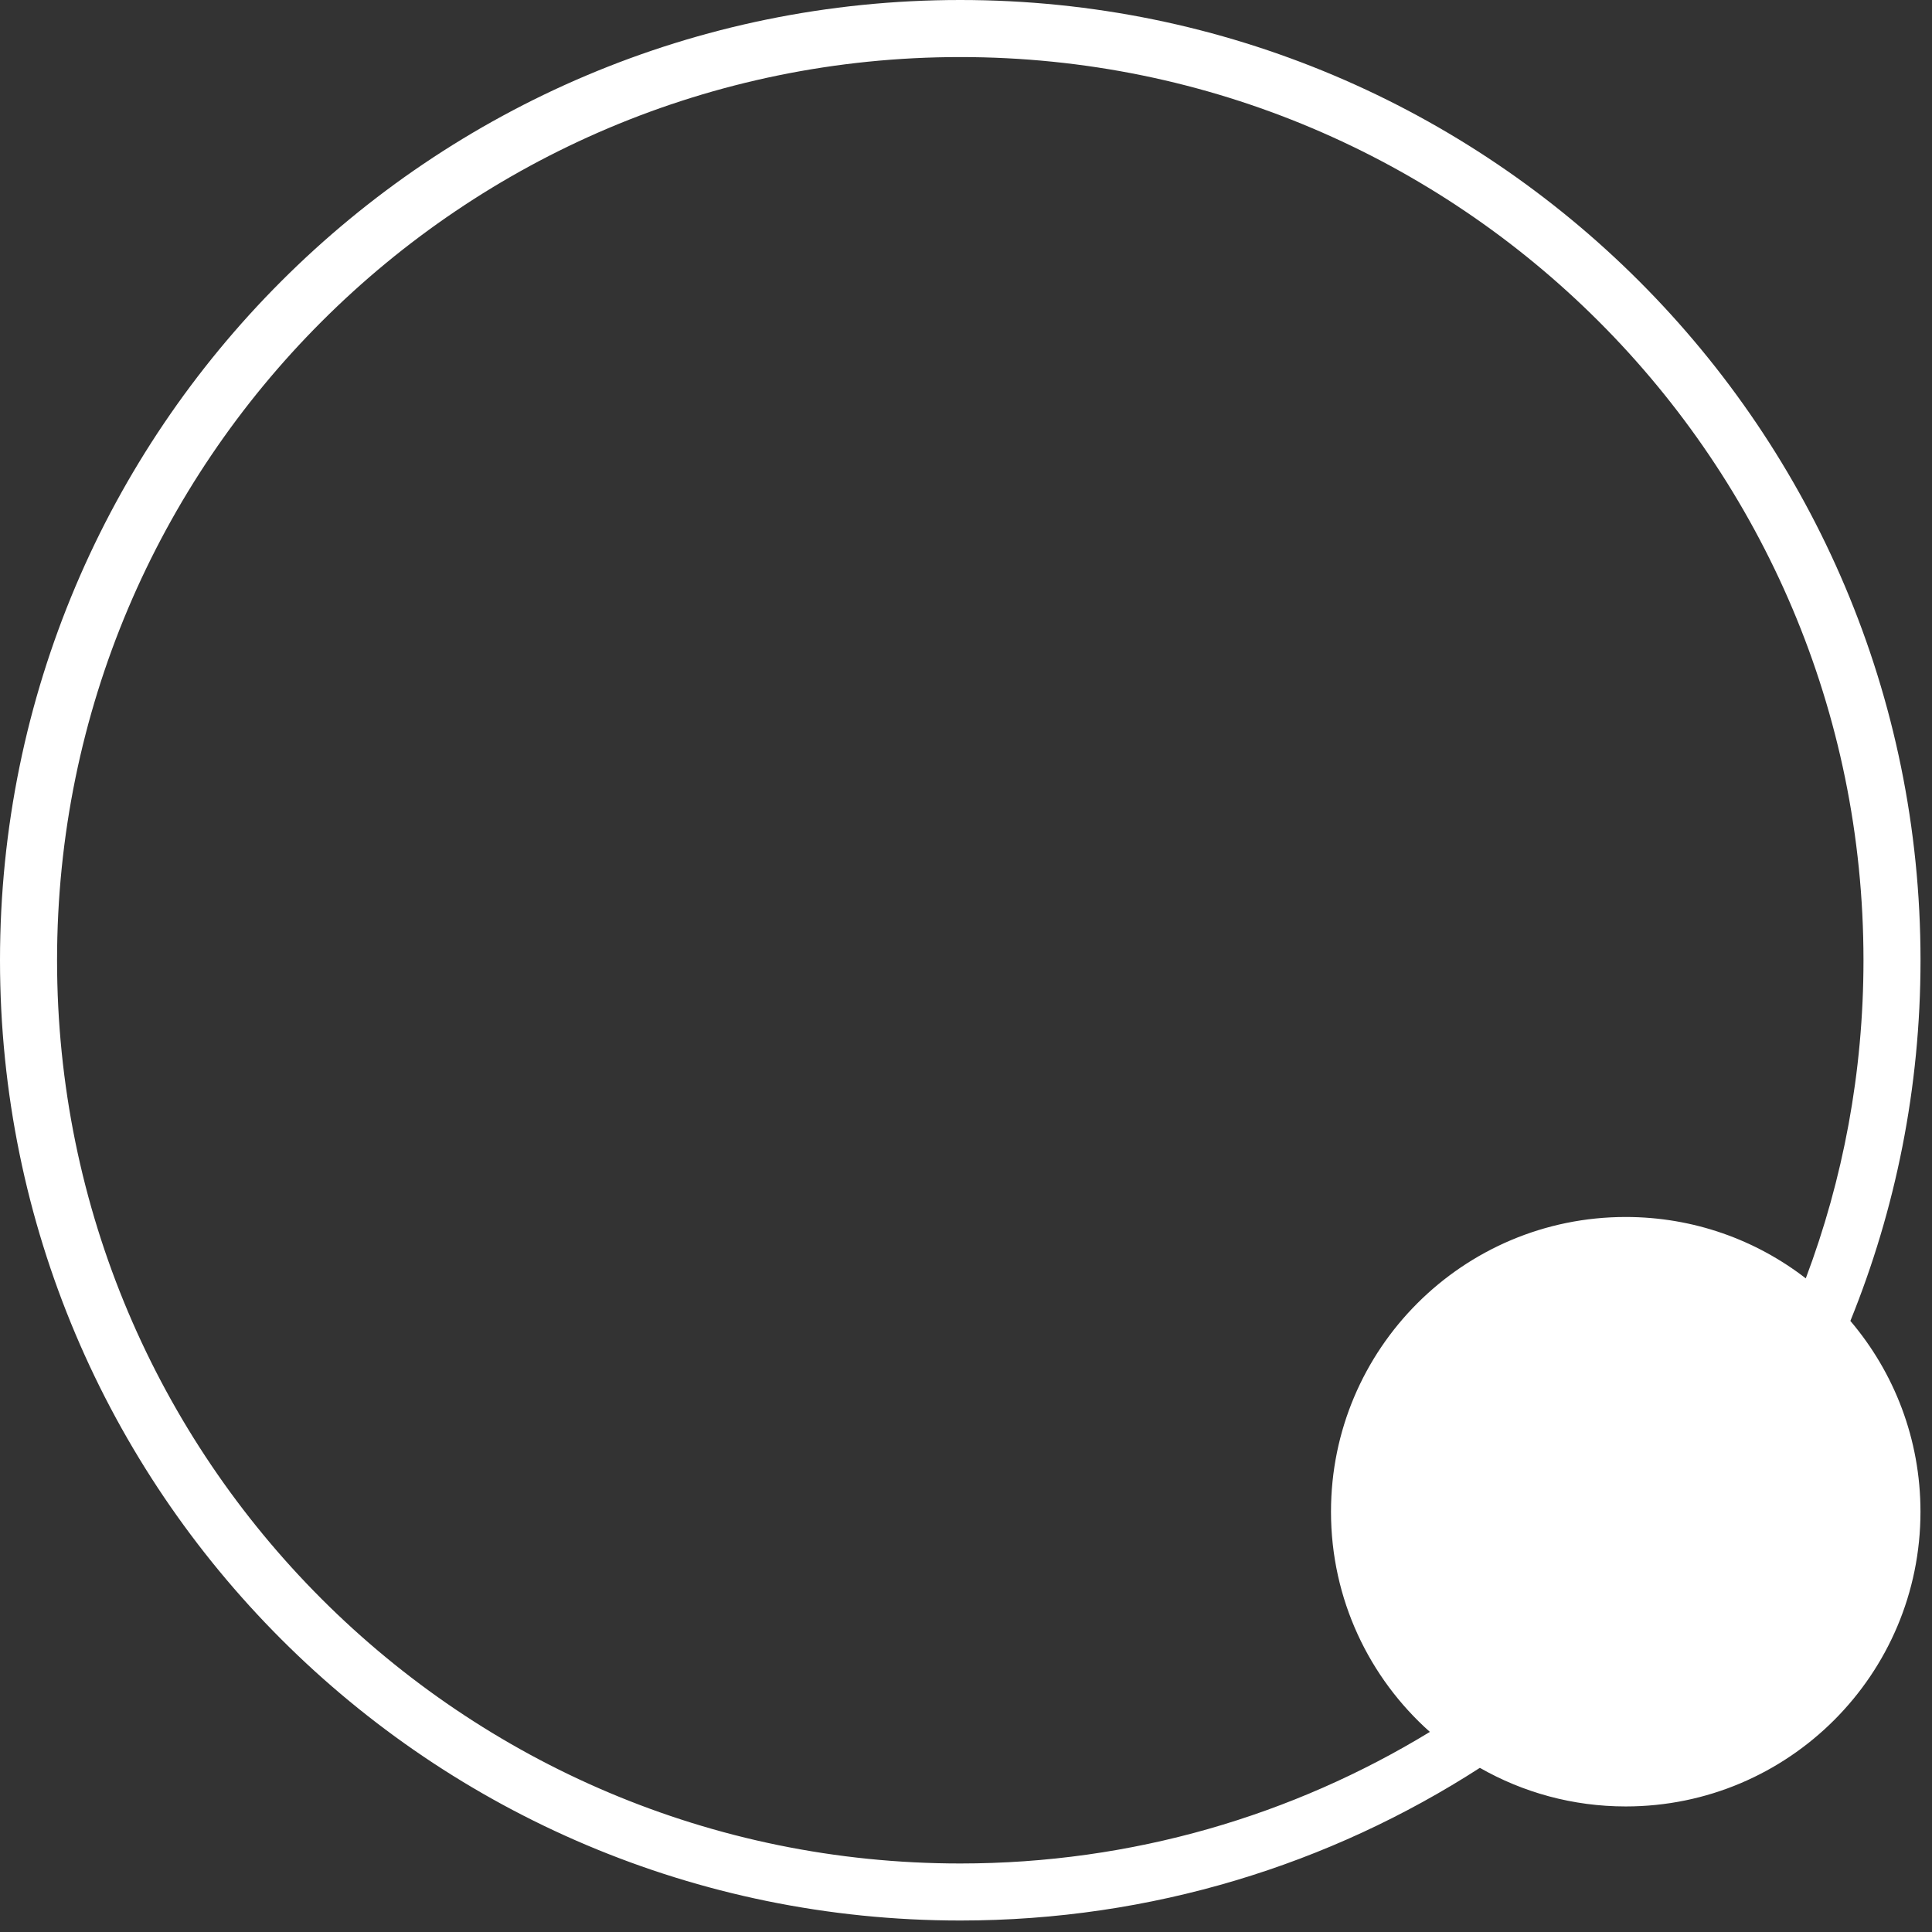<svg width="88" height="88" viewBox="0 0 88 88" fill="none" xmlns="http://www.w3.org/2000/svg">
<rect x="0" y="0" width="88" height="88" fill="#333333" stroke="none"/>
<path d="M43.738 0C67.894 0 87.476 19.582 87.477 43.738C87.477 49.549 86.34 55.093 84.282 60.166C86.273 62.508 87.475 65.542 87.475 68.856C87.475 76.271 81.464 82.281 74.05 82.281C71.633 82.281 69.365 81.641 67.406 80.523C60.584 84.922 52.46 87.477 43.738 87.477C19.582 87.476 0 67.894 0 43.738C0 19.582 19.582 0 43.738 0ZM43.738 2.599C21.017 2.599 2.599 21.017 2.599 43.738C2.599 66.459 21.017 84.879 43.738 84.879C51.573 84.879 58.896 82.687 65.129 78.886C62.367 76.427 60.625 72.846 60.625 68.856C60.625 61.442 66.636 55.432 74.05 55.432C77.138 55.432 79.983 56.475 82.251 58.228C83.948 53.721 84.879 48.839 84.879 43.738C84.879 21.017 66.459 2.599 43.738 2.599Z" fill="white"/>
</svg>
